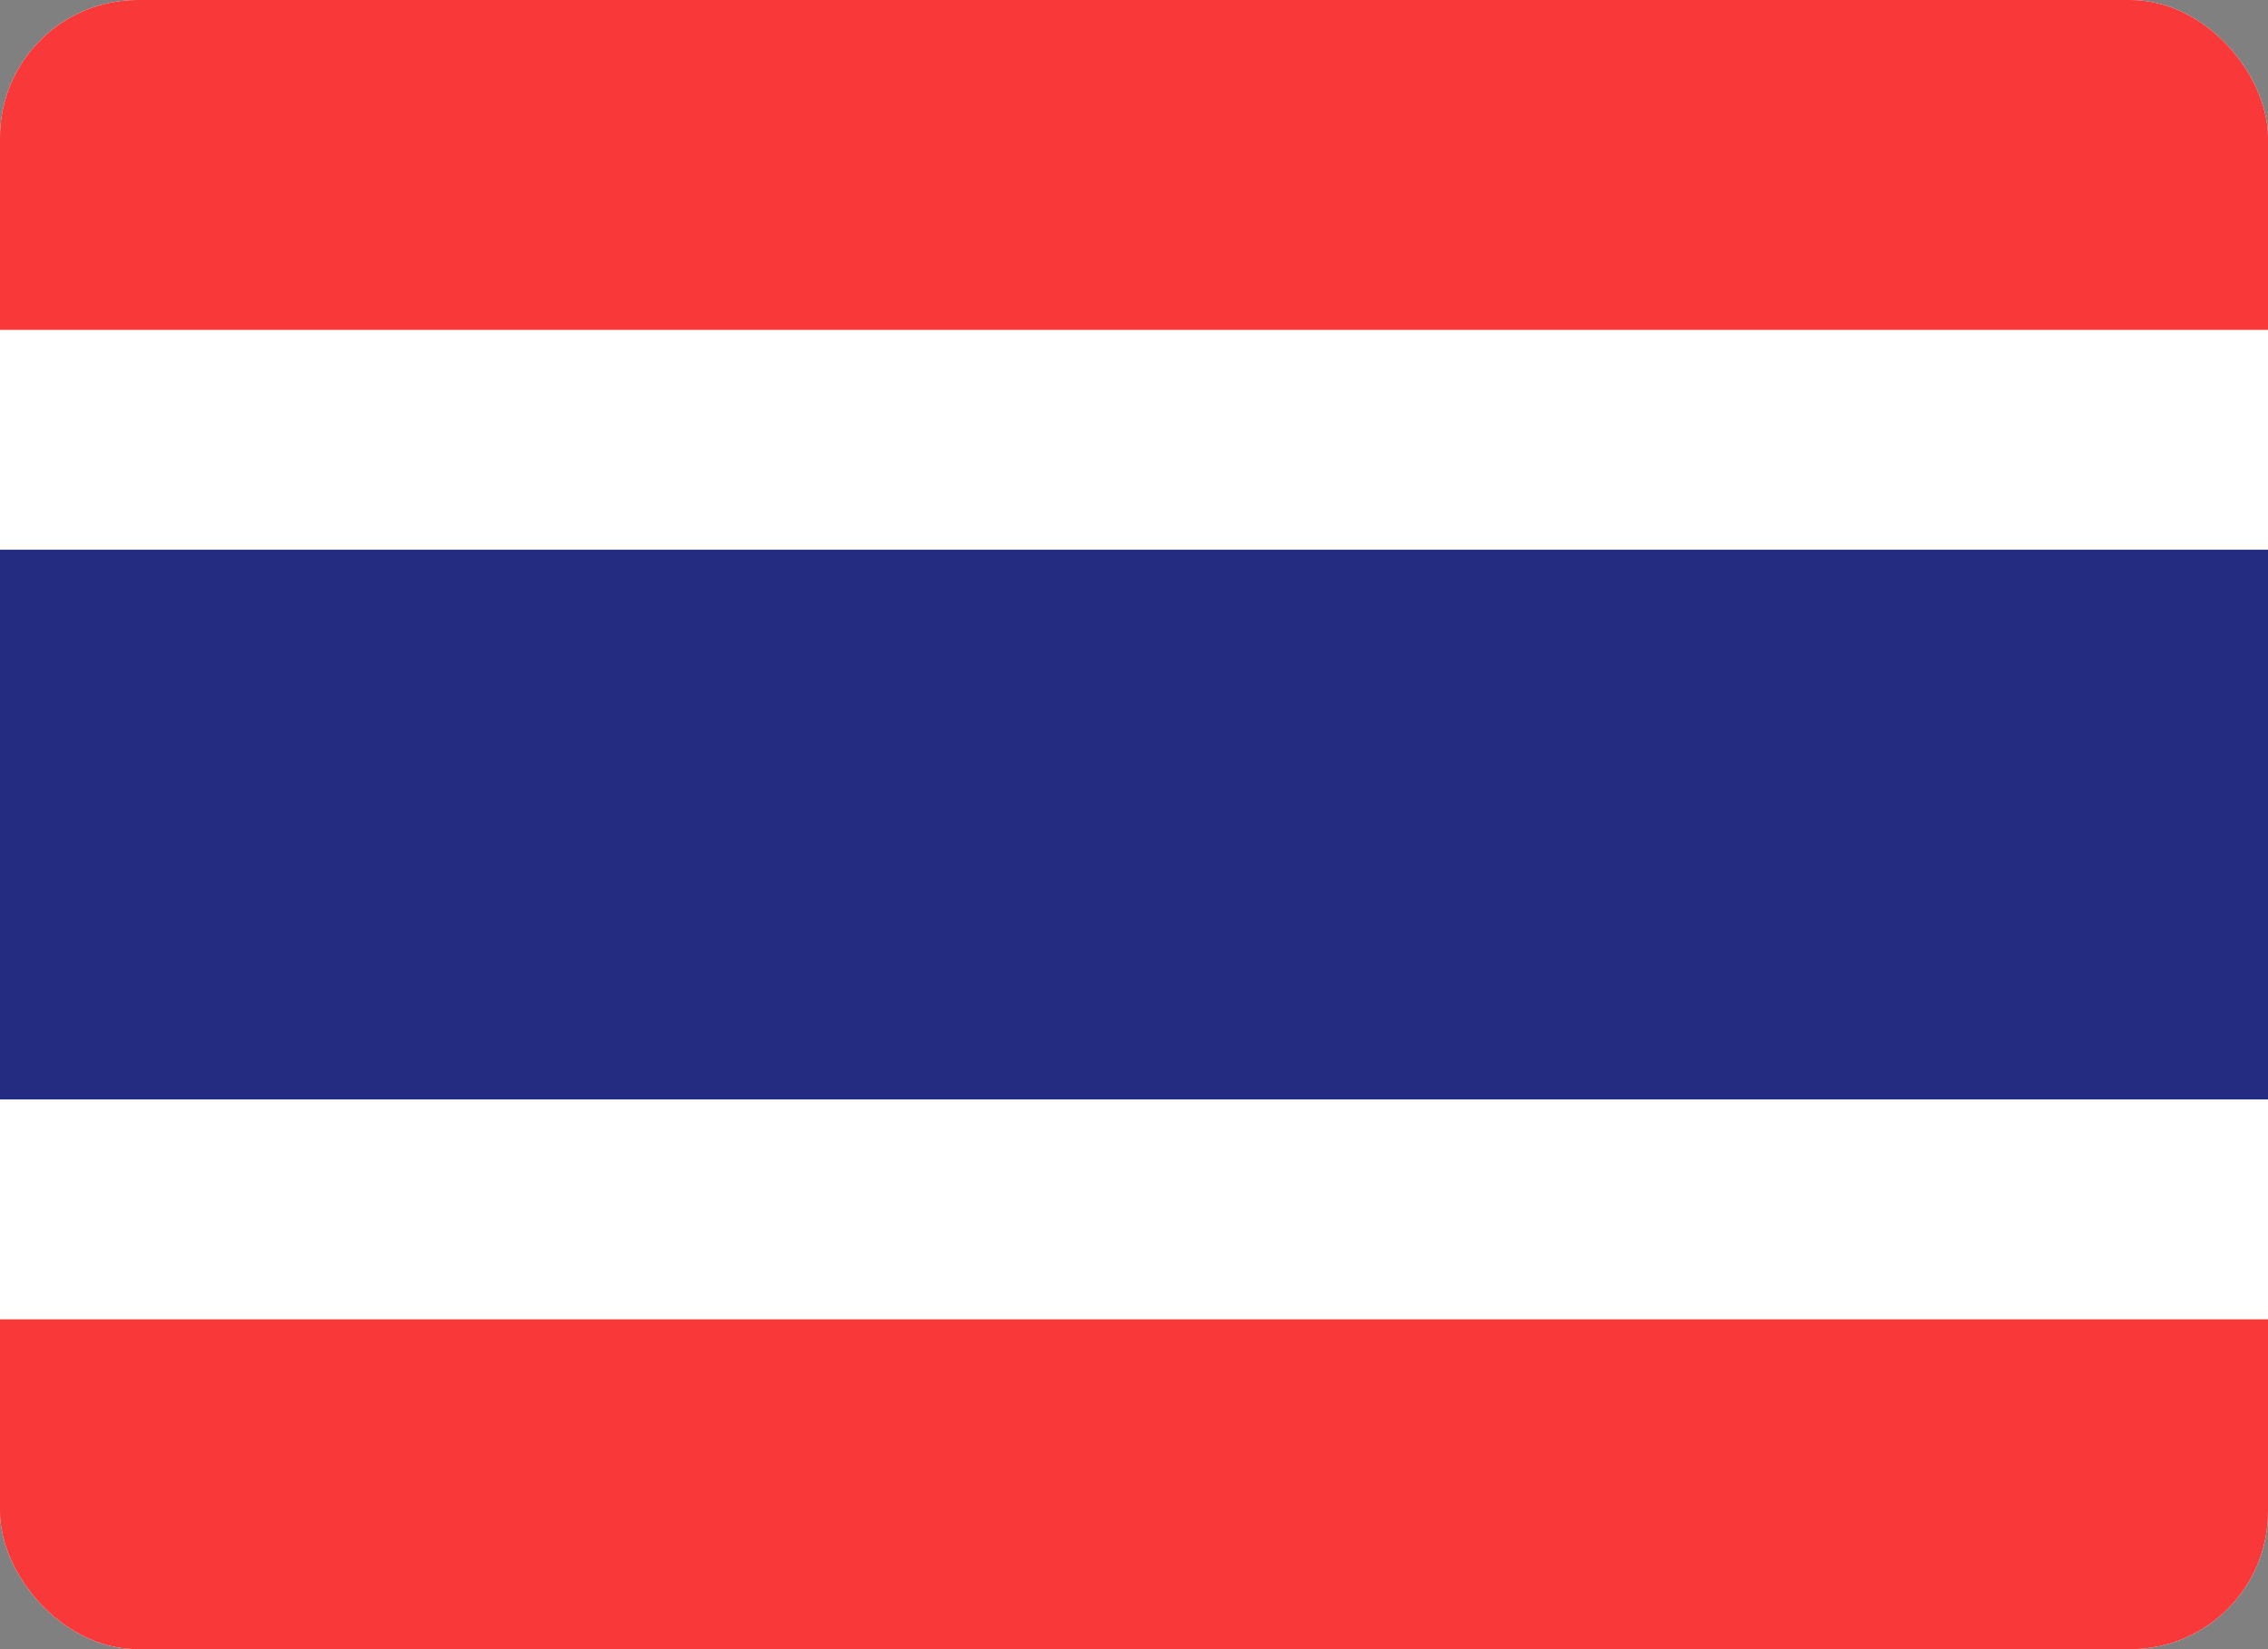 <svg xmlns="http://www.w3.org/2000/svg" width="33" height="24" viewBox="0 0 33 24" fill="none">
  <rect x="0" y="0" width="33" height="24" fill="#808080" stroke="none"/>
  <g clip-path="url(#clip0_1240_8399)">
    <rect width="33" height="24" rx="2" fill="white"/>
    <path fill-rule="evenodd" clip-rule="evenodd" d="M0 0H33V4.8H0V0ZM0 19.2H33V24H0V19.2Z" fill="#F93939"/>
    <path fill-rule="evenodd" clip-rule="evenodd" d="M0 8H33V16H0V8Z" fill="#232C80"/>
  </g>
  <defs>
    <clipPath id="clip0_1240_8399">
      <rect width="33" height="24" rx="2" fill="white"/>
    </clipPath>
  </defs>
</svg>
